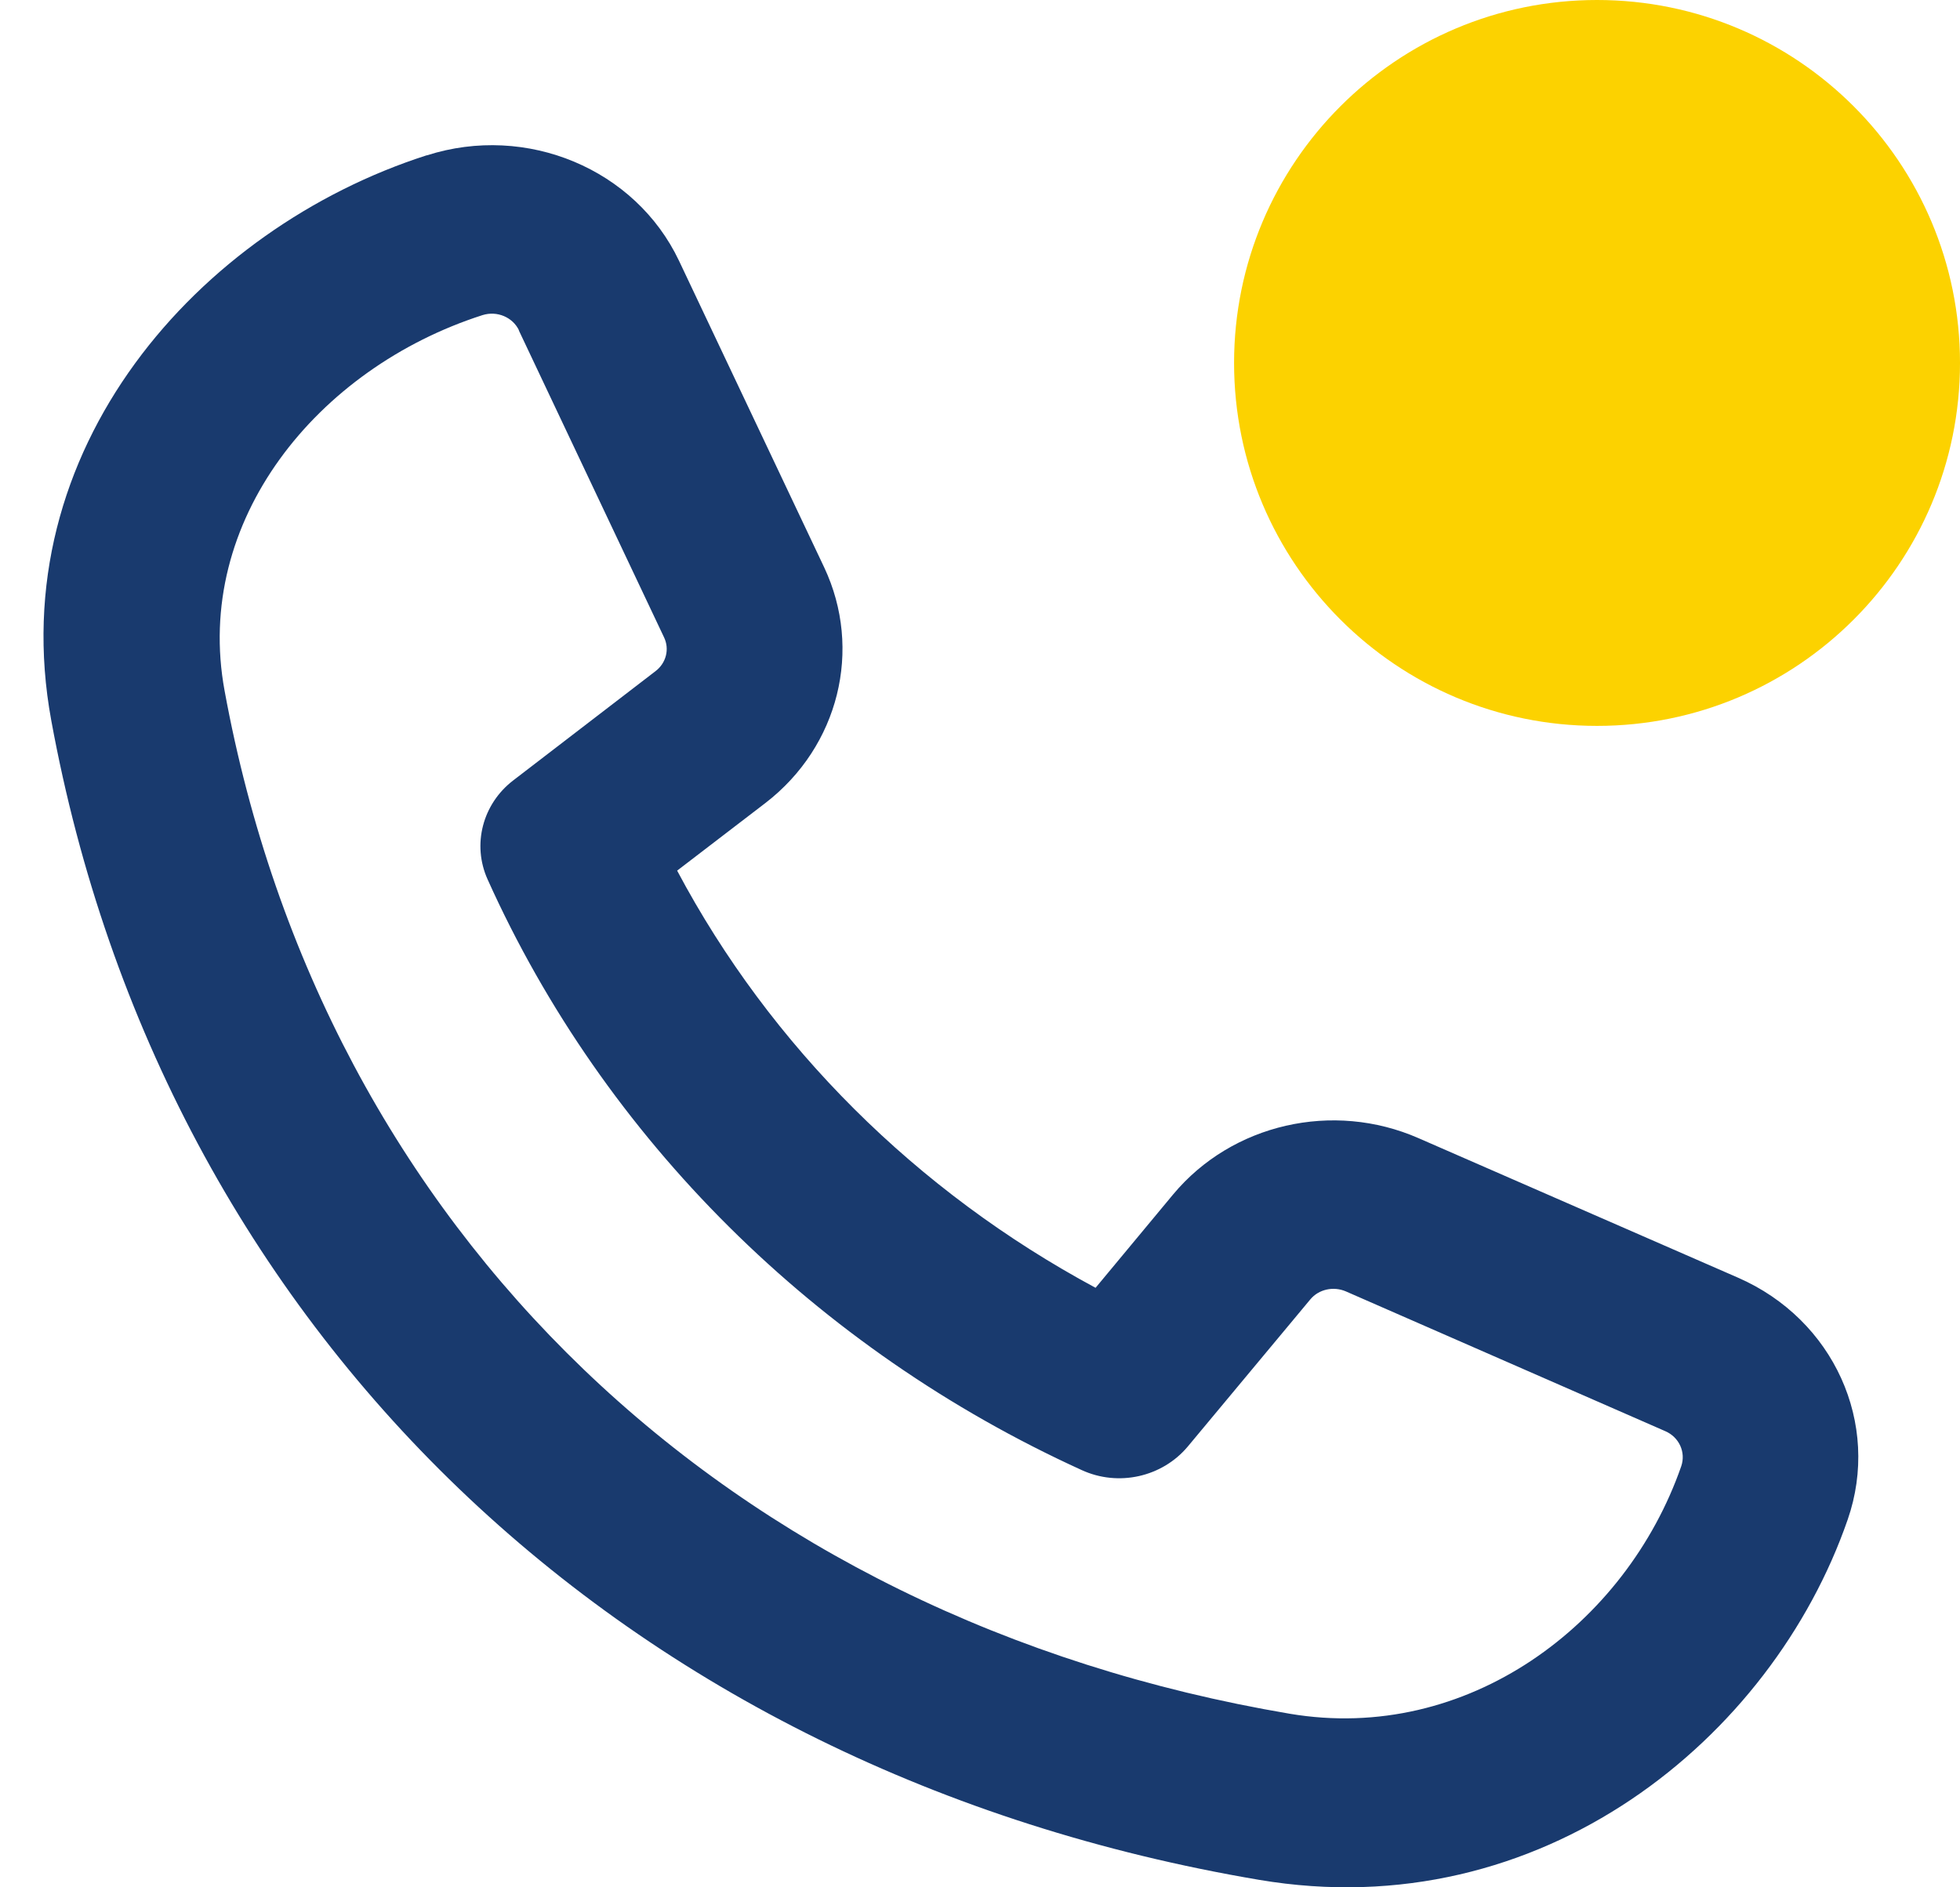 <svg width="27" height="26" viewBox="0 0 27 26" fill="none" xmlns="http://www.w3.org/2000/svg">
<g clip-path="url(#clip0_47_111)">
<path d="M5.881 2.14C7.257 1.7 8.753 2.329 9.353 3.591L11.353 7.815C11.887 8.947 11.555 10.282 10.547 11.06L9.328 11.994C10.613 14.413 12.628 16.416 15.092 17.741L16.161 16.454C16.972 15.482 18.363 15.163 19.542 15.68L23.941 17.601C25.261 18.177 25.911 19.613 25.453 20.934C24.41 23.948 21.235 26.555 17.345 25.897C8.592 24.417 2.248 18.327 0.706 9.924C0.02 6.189 2.742 3.146 5.876 2.14H5.881ZM7.151 4.554C7.065 4.37 6.848 4.278 6.647 4.341C4.369 5.072 2.661 7.176 3.094 9.517C4.46 16.958 10.018 22.298 17.768 23.609C20.207 24.02 22.399 22.385 23.16 20.199C23.226 20.005 23.13 19.797 22.938 19.715L18.539 17.79C18.368 17.717 18.166 17.761 18.05 17.901L16.362 19.928C16.009 20.349 15.405 20.484 14.901 20.252C11.248 18.588 8.325 15.69 6.717 12.115C6.501 11.636 6.647 11.075 7.07 10.751L9.03 9.246C9.176 9.135 9.227 8.942 9.146 8.777L7.146 4.549L7.151 4.554Z" fill="#193A6E"/>
<path d="M22 10C24.761 10 27 7.761 27 5C27 2.239 24.761 0 22 0C19.239 0 17 2.239 17 5C17 7.761 19.239 10 22 10Z" fill="#FCD200"/>
</g>
<defs>
<clipPath id="clip0_47_111">
<rect width="27" height="26" fill="white"/>
</clipPath>
</defs>
</svg>
